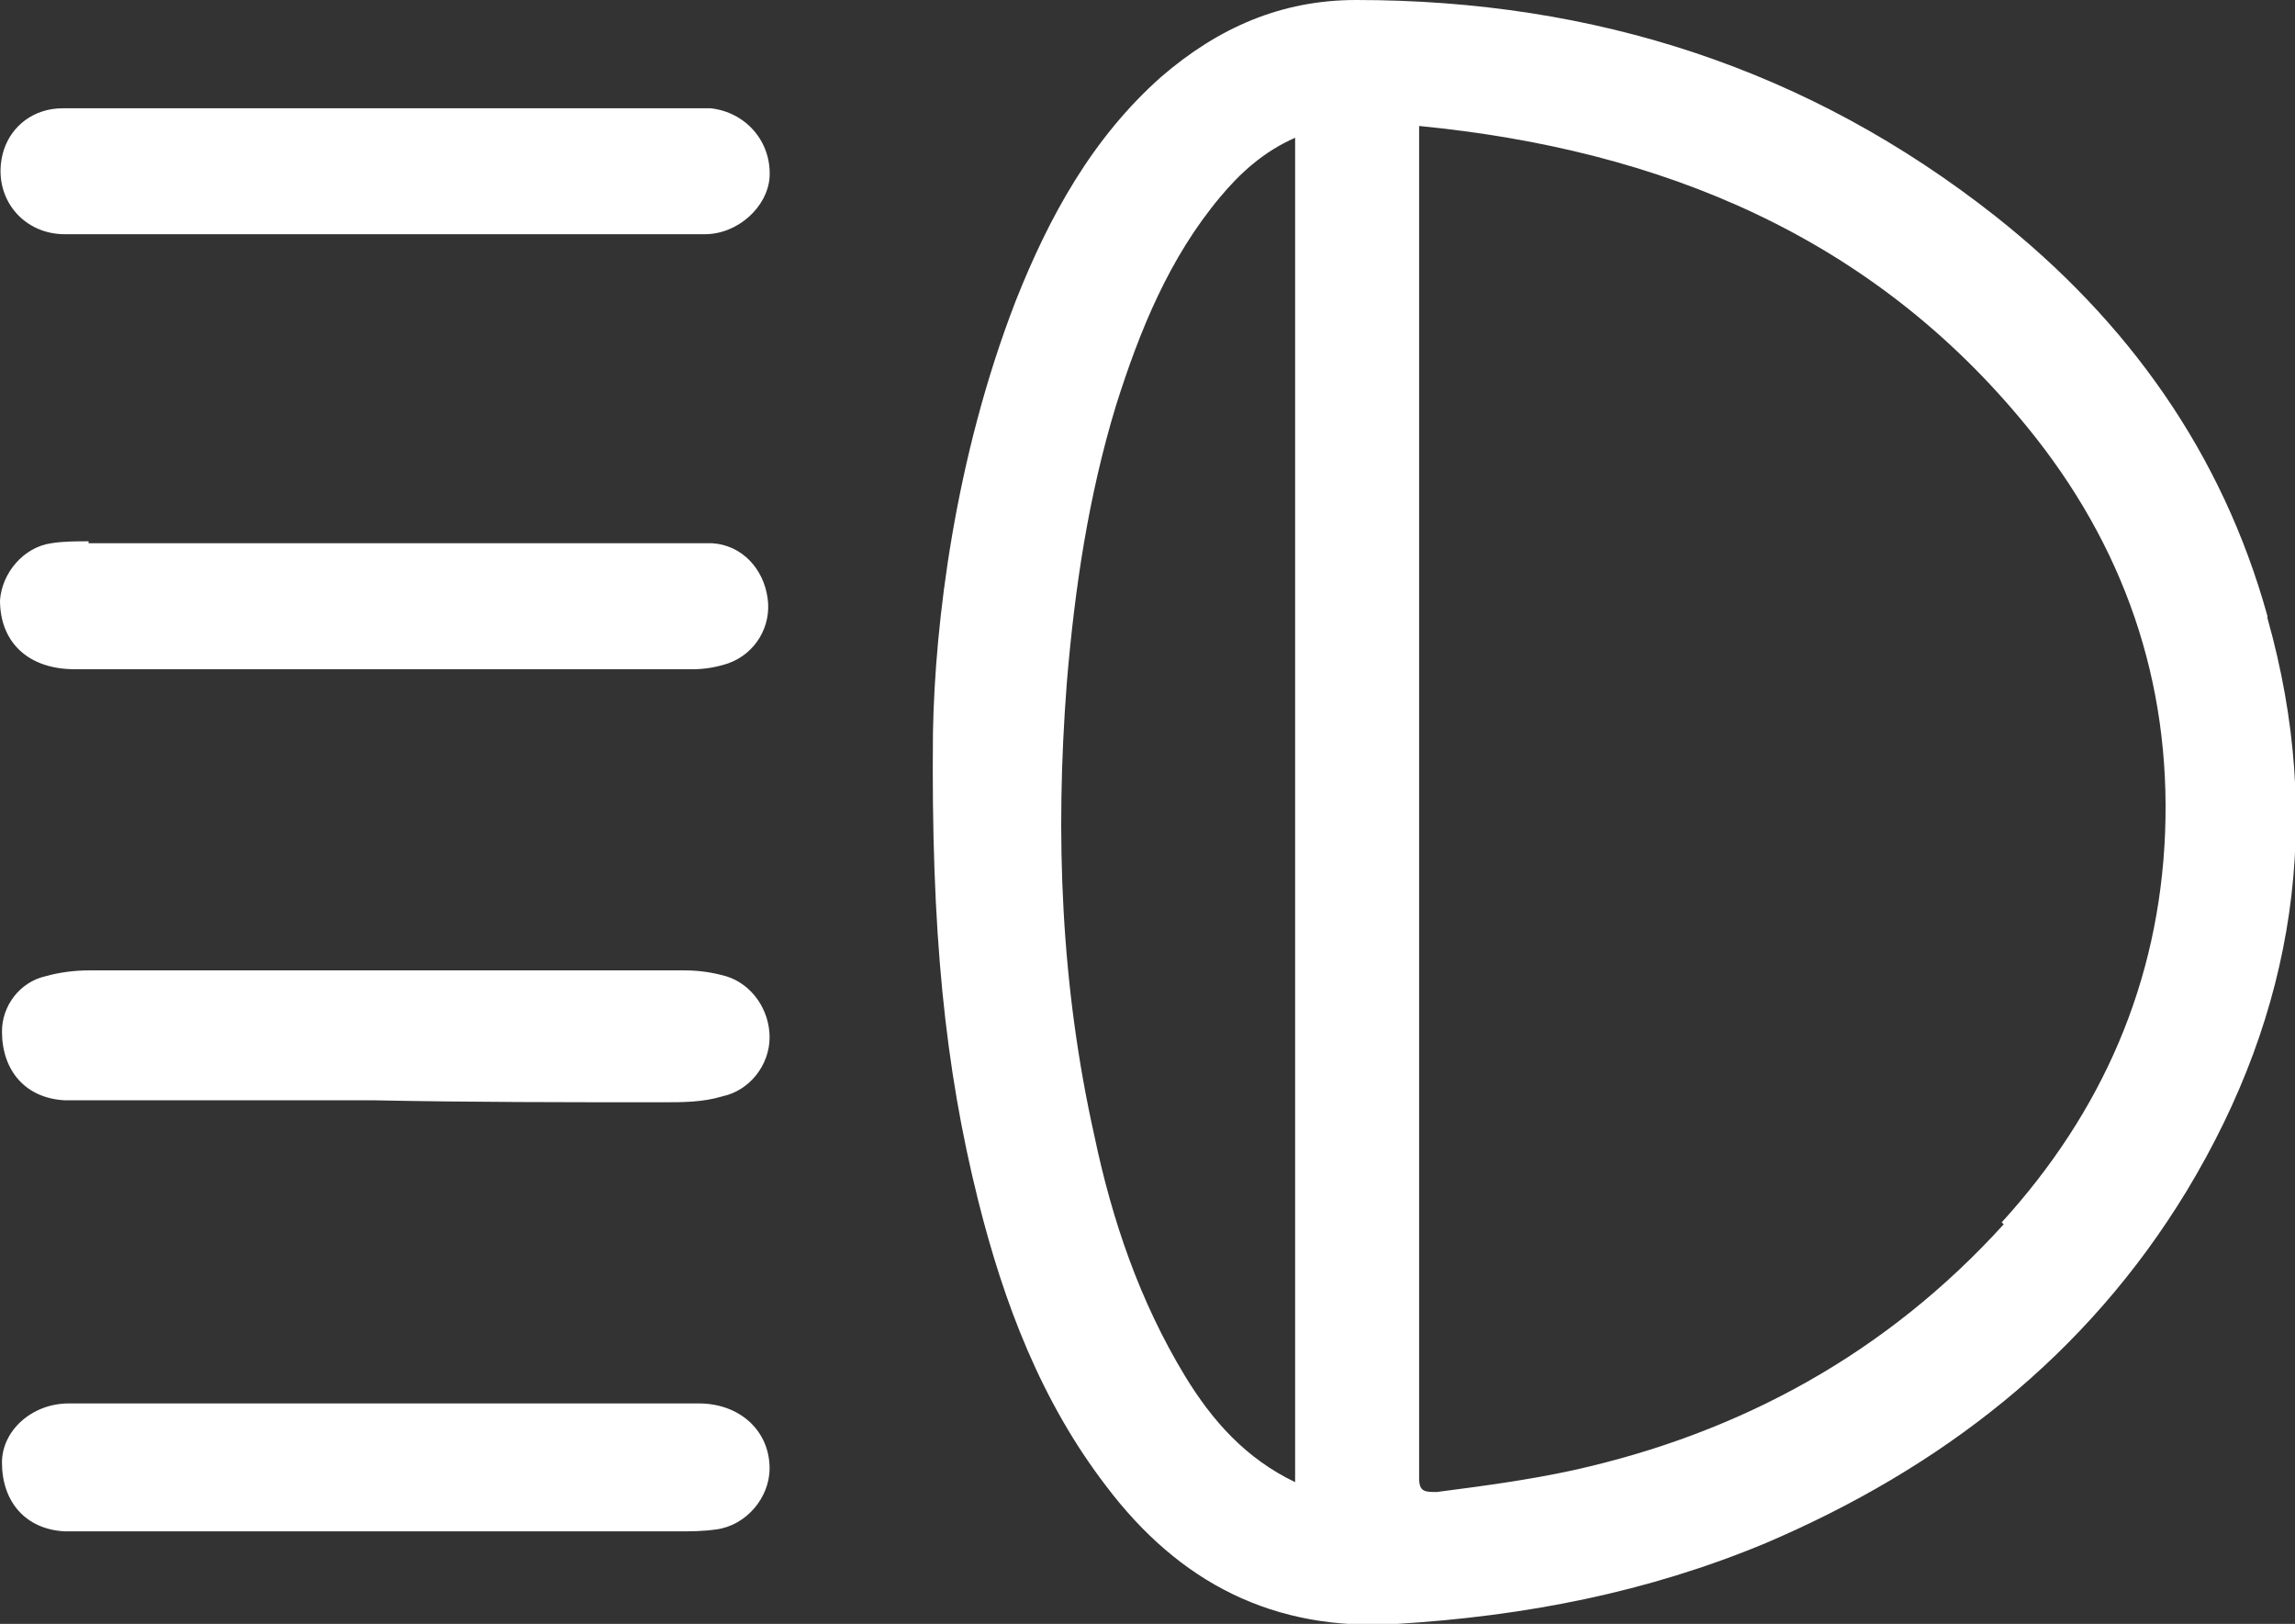 <svg xmlns="http://www.w3.org/2000/svg" id="_Слой_2" data-name="Слой 2" viewBox="0 0 11.66 8.25">
  <rect x="0" y="0" width="11.66" height="8.25" fill="#333333" stroke="none"/>
  <defs>
    <style>
      .cls-1 {
        fill: #fff;
      }
    </style>
  </defs>
  <g id="_Слой_2-2" data-name=" Слой 2">
    <g>
      <path class="cls-1" d="m11.52,3.13c-.23-.83-.71-1.5-1.38-2.03C9.19.35,8.1,0,6.89,0c-.38,0-.7.14-.99.39-.35.31-.57.71-.74,1.14-.31.8-.41,1.64-.42,2.19-.01,1.01.06,1.7.23,2.38.13.52.32,1.02.65,1.45.37.49.85.74,1.48.7.65-.04,1.27-.16,1.87-.41.89-.38,1.63-.95,2.14-1.79.55-.91.7-1.88.41-2.91Zm-4.94,4.4c-.25-.12-.42-.31-.56-.54-.23-.38-.37-.79-.46-1.22-.17-.76-.2-1.52-.14-2.3.04-.48.11-.95.25-1.41.12-.38.27-.75.53-1.06.1-.12.22-.23.38-.3v6.82Zm3.6-1.31c-.59.65-1.33,1.06-2.19,1.25-.23.05-.46.08-.69.11-.06,0-.09,0-.09-.07,0-1.68,0-3.35,0-5.03,0-.59,0-1.19,0-1.78,0-.01,0-.03,0-.06,1.23.12,2.3.56,3.09,1.53.49.6.73,1.29.7,2.06-.03.76-.32,1.42-.83,1.98Z"></path>
      <path class="cls-1" d="m.33,5.59c.52,0,1.05,0,1.57,0h0c.49.01.98.01,1.47.01.1,0,.2,0,.3-.03.14-.03.24-.16.24-.3,0-.14-.09-.27-.22-.31-.07-.02-.14-.03-.21-.03-1.01,0-2.02,0-3.03,0-.07,0-.15.01-.22.03-.13.03-.22.15-.22.28,0,.2.12.34.32.35Z"></path>
      <path class="cls-1" d="m3.54,7.13c-.53,0-1.06,0-1.59,0-.11,0-.23,0-.34,0-.42,0-.84,0-1.26,0-.19,0-.34.14-.34.3,0,.2.12.34.32.35.03,0,.06,0,.09,0,1.01,0,2.01,0,3.02,0,.07,0,.13,0,.2-.01.15-.02.27-.16.27-.31,0-.19-.15-.33-.36-.33Z"></path>
      <path class="cls-1" d="m.45,2.75c-.06,0-.13,0-.19.01-.14.02-.25.15-.26.29,0,.21.14.35.38.35,1.05,0,2.09,0,3.14,0,.06,0,.12-.01.18-.03.14-.05.22-.19.2-.33-.02-.15-.13-.27-.28-.28-.05,0-.1,0-.15,0-.5,0-1,0-1.51,0h0c-.5,0-1.01,0-1.51,0Z"></path>
      <path class="cls-1" d="m3.61.55c-.06,0-.11,0-.17,0-.8,0-1.6,0-2.39,0-.24,0-.48,0-.73,0-.15,0-.26.09-.3.21-.07.22.08.43.31.43.54,0,1.08,0,1.62,0h0c.54,0,1.09,0,1.63,0,.17,0,.32-.14.33-.29.01-.18-.12-.33-.3-.35Z"></path>
    </g>
  </g>
</svg>
